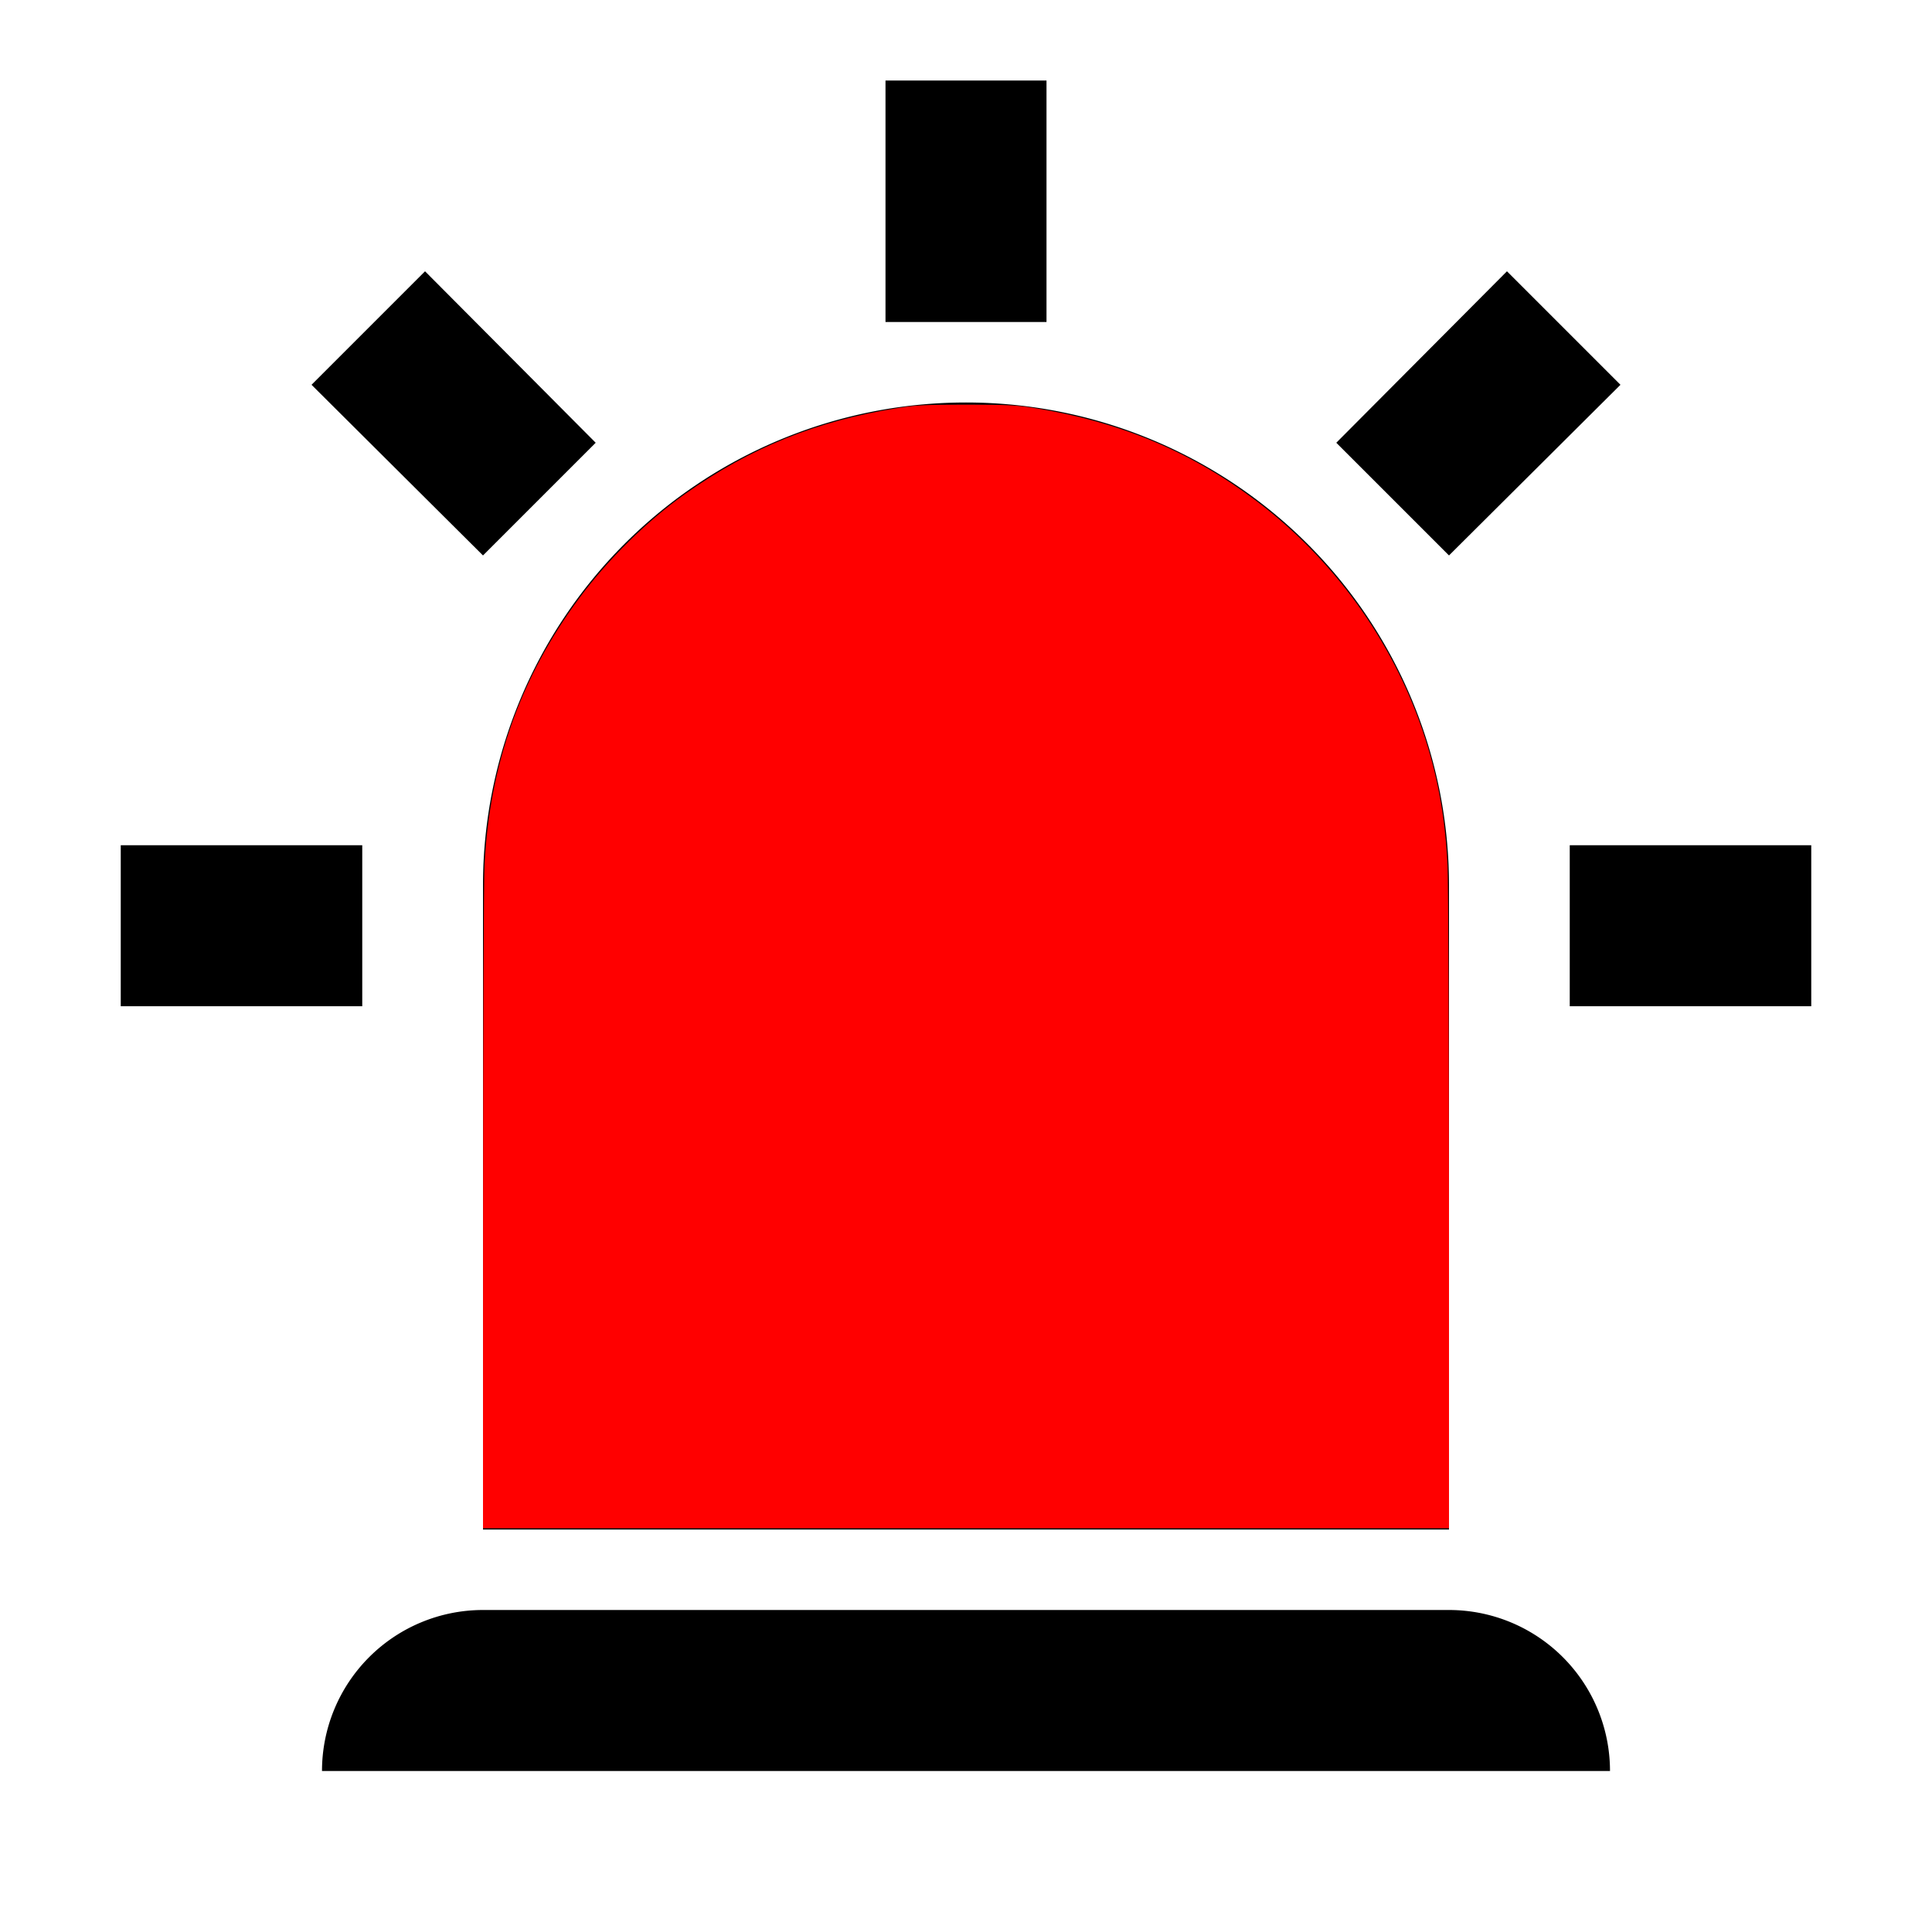 <?xml version="1.0" encoding="UTF-8" standalone="no"?>
<svg
   version="1.1"
   width="24"
   height="24"
   viewBox="0 0 24 24"
   id="svg1011"
   sodipodi:docname="alarm-light.svg"
   inkscape:version="1.1.1 (3bf5ae0d25, 2021-09-20)"
   xmlns:inkscape="http://www.inkscape.org/namespaces/inkscape"
   xmlns:sodipodi="http://sodipodi.sourceforge.net/DTD/sodipodi-0.dtd"
   xmlns="http://www.w3.org/2000/svg"
   xmlns:svg="http://www.w3.org/2000/svg">
  <defs
     id="defs1015" />
  <sodipodi:namedview
     id="namedview1013"
     pagecolor="#ffffff"
     bordercolor="#666666"
     borderopacity="1.0"
     inkscape:pageshadow="2"
     inkscape:pageopacity="0.0"
     inkscape:pagecheckerboard="0"
     showgrid="false"
     inkscape:zoom="52.333333"
     inkscape:cx="11.742038"
     inkscape:cy="11.914013"
     inkscape:window-width="3440"
     inkscape:window-height="1369"
     inkscape:window-x="-8"
     inkscape:window-y="70"
     inkscape:window-maximized="1"
     inkscape:current-layer="svg1011" />
  <path
     d="M6,6.9L3.87,4.78L5.28,3.37L7.4,5.5L6,6.9M13,1V4H11V1H13M20.13,4.78L18,6.9L16.6,5.5L18.72,3.37L20.13,4.78M4.5,10.5V12.5H1.5V10.5H4.5M19.5,10.5H22.5V12.5H19.5V10.5M6,20H18A2,2 0 0,1 20,22H4A2,2 0 0,1 6,20M12,5A6,6 0 0,1 18,11V19H6V11A6,6 0 0,1 12,5Z"
     id="path1009" />
  <path
     style="fill:#ff0000;stroke:none;stroke-width:0;stroke-linecap:round;stroke-linejoin:round;paint-order:stroke fill markers;fill-opacity:1"
     d="m 6.001,15.043 c 3.454e-4,-2.168 0.008,-4.1 0.018,-4.295 C 6.079,9.506 6.469,8.409 7.196,7.43 7.553,6.948 8.038,6.471 8.508,6.138 9.322,5.561 10.149,5.227 11.159,5.068 11.381,5.033 11.499,5.027 12,5.027 c 0.501,0 0.619,0.006 0.841,0.041 1.054,0.166 1.946,0.538 2.759,1.15 0.961,0.724 1.692,1.734 2.074,2.865 0.182,0.538 0.28,1.07 0.308,1.675 0.009,0.2 0.017,2.132 0.018,4.295 L 18,18.984 H 12 6 Z"
     id="path1171" />
</svg>
